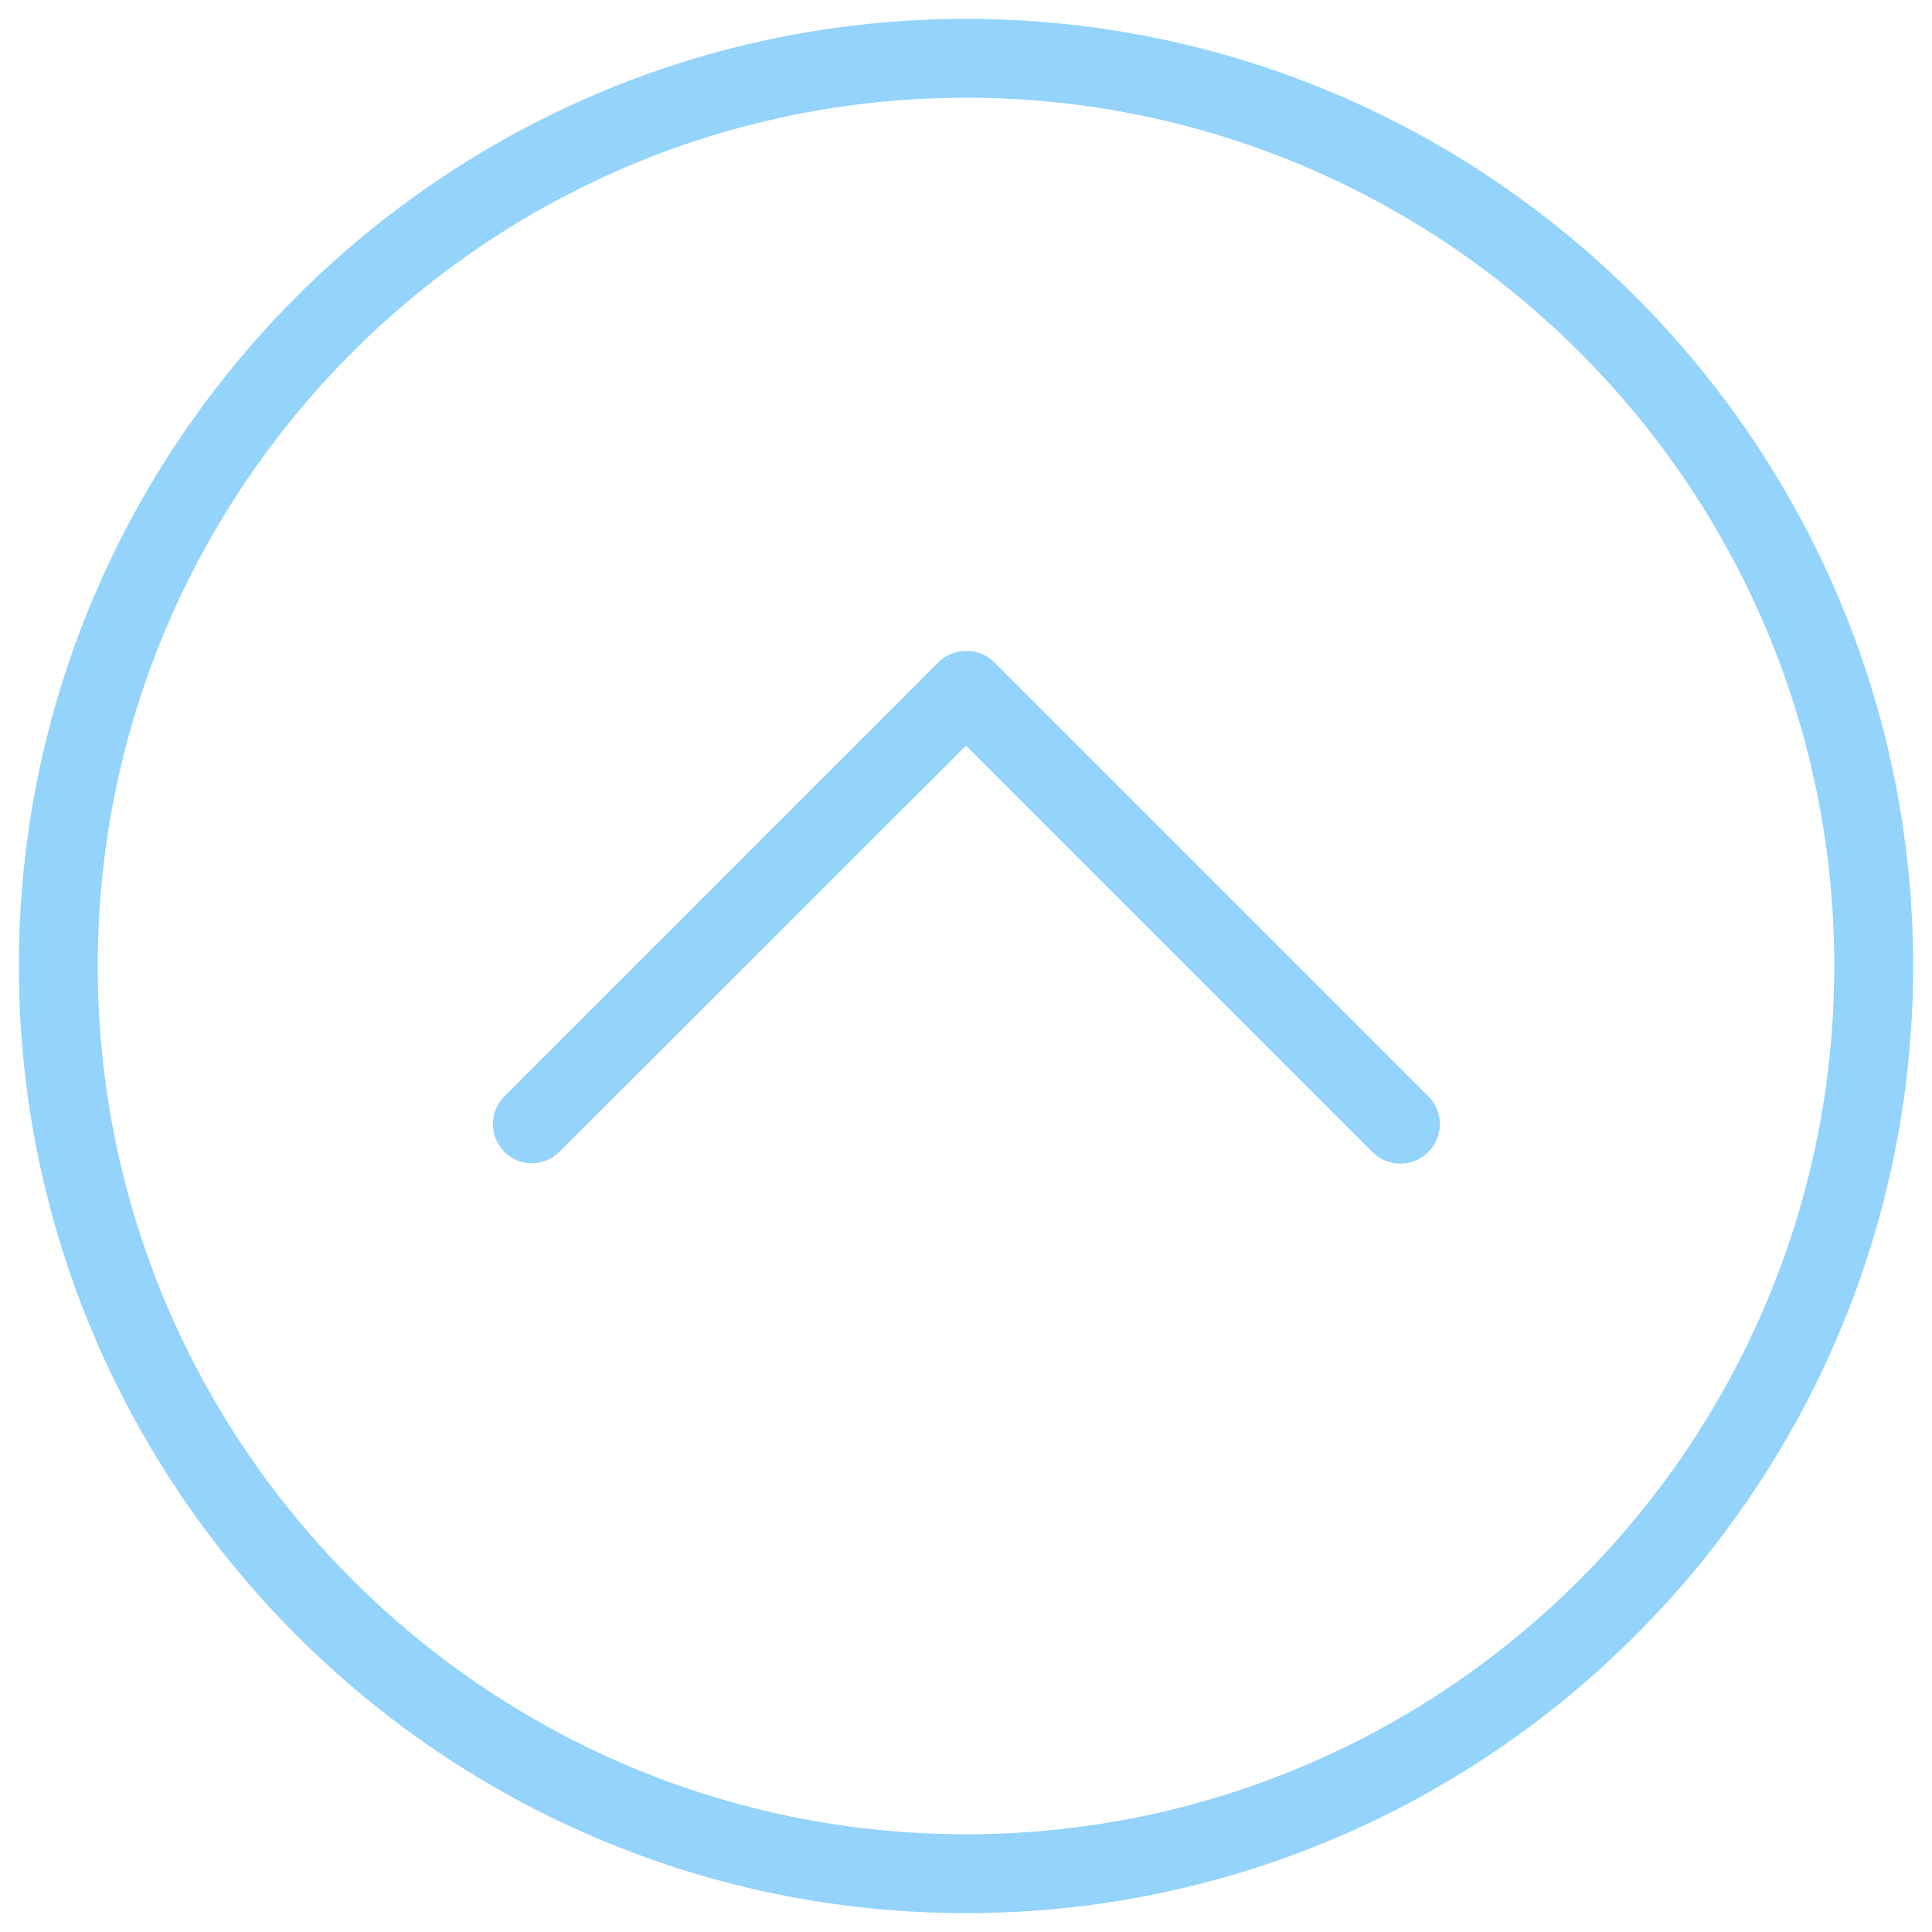 <?xml version="1.0" encoding="utf-8"?>
<!-- Generator: Adobe Illustrator 21.1.0, SVG Export Plug-In . SVG Version: 6.00 Build 0)  -->
<svg version="1.1" id="Layer_1" xmlns="http://www.w3.org/2000/svg" xmlns:xlink="http://www.w3.org/1999/xlink" x="0px" y="0px"
	 viewBox="0 0 512 512" style="enable-background:new 0 0 512 512;" xml:space="preserve">
<style type="text/css">
	.st0{fill:#93D3FC;}
</style>
<g>
	<g>
		<g>
			<path class="st0" d="M256,507c138.4,0,251-112.6,251-251S394.4,5,256,5S5,117.6,5,256S117.6,507,256,507z M256,25.9
				c126.9,0,230.1,103.2,230.1,230.1S382.9,486.1,256,486.1S25.9,382.9,25.9,256S129.1,25.9,256,25.9z"/>
			<path class="st0" d="M148.3,305.2L256,197.6l107.7,107.7c4.1,4.1,10.7,4.1,14.8,0c4.1-4.1,4.1-10.7,0-14.8l-115-115
				c-2.1-2.1-4.7-3-7.4-3s-5.4,1-7.4,3l-115,115c-4.1,4.1-4.1,10.7,0,14.8C137.7,309.3,144.2,309.3,148.3,305.2z"/>
		</g>
	</g>
</g>
</svg>

